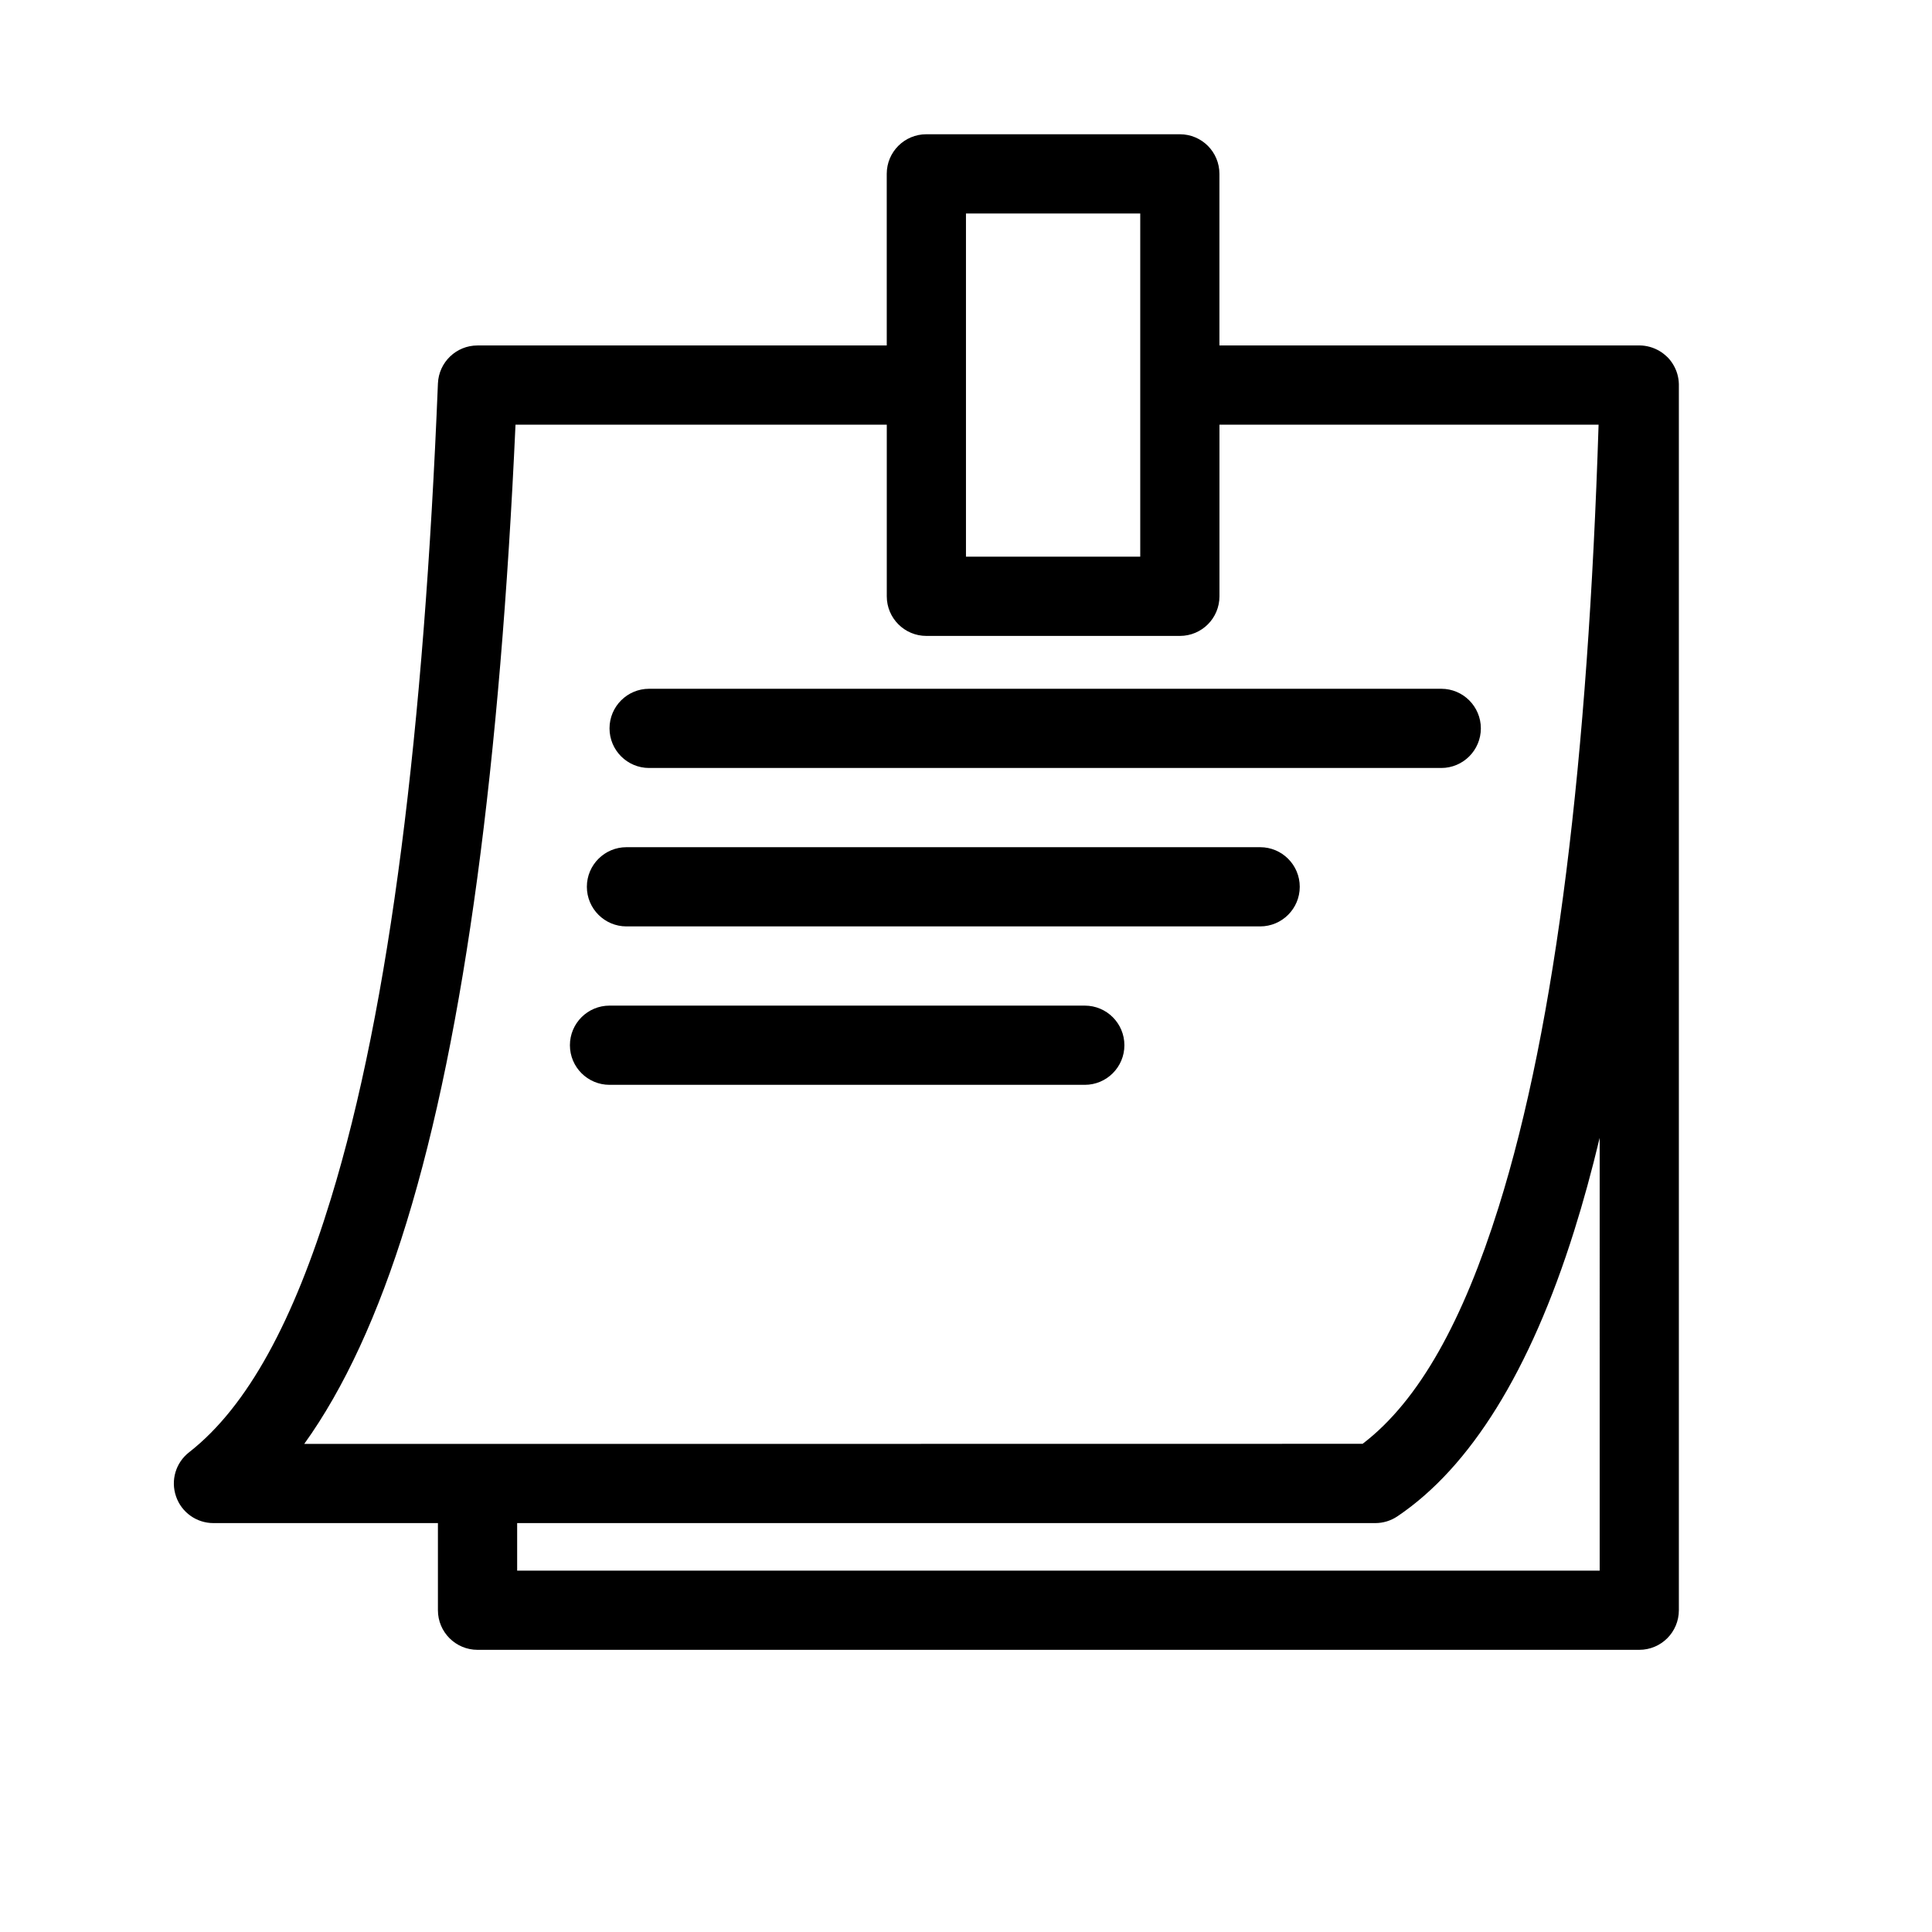 <?xml version="1.0" encoding="UTF-8"?>
<!-- Uploaded to: ICON Repo, www.svgrepo.com, Generator: ICON Repo Mixer Tools -->
<svg fill="#000000" width="800px" height="800px" version="1.1" viewBox="144 144 512 512" xmlns="http://www.w3.org/2000/svg">
 <path d="m379 235.55h-108.45c-5.648 0-10.266 4.449-10.496 10.074-3.695 91.465-12.66 164.94-28.383 216.11-9.781 31.953-21.895 54.895-37.555 67.133-3.547 2.75-4.934 7.453-3.465 11.695 1.449 4.238 5.438 7.074 9.91 7.074h59.492v23.09c0 5.793 4.699 10.496 10.496 10.496h307.87c5.816 0 10.496-4.703 10.496-10.496v-324.94c-0.043-1.844-0.566-3.59-1.449-5.078-0.418-0.715-0.922-1.387-1.512-1.996-0.672-0.648-1.383-1.238-2.18-1.699l-0.043-0.02c-1.531-0.902-3.34-1.43-5.227-1.449h-0.086-111.26v-45.469c0-5.816-4.68-10.496-10.496-10.496h-67.176c-5.793 0-10.492 4.68-10.492 10.496zm188.93 210c-2.098 8.754-4.344 16.984-6.781 24.707-11.672 37.156-27.496 62.578-46.832 75.594-1.723 1.156-3.758 1.785-5.856 1.785h-227.41v12.594h286.88zm-100.76-189.01v45.488c0 5.797-4.68 10.496-10.496 10.496h-67.176c-5.793 0-10.492-4.699-10.492-10.496v-45.488h-98.391c-4.051 89.07-13.332 160.8-28.863 211.37-7.496 24.414-16.586 44.086-27.125 58.738 0 0 280.48 0 280.48-0.023 15.094-11.504 26.68-32.895 36.023-62.66 15.324-48.785 23.699-119.15 26.512-207.42zm-161.64 174.95h125.95c5.797 0 10.496-4.703 10.496-10.496 0-5.797-4.699-10.496-10.496-10.496h-125.95c-5.797 0-10.496 4.699-10.496 10.496 0 5.793 4.699 10.496 10.496 10.496zm4.492-41.984h167.93c5.797 0 10.496-4.703 10.496-10.496 0-5.797-4.699-10.496-10.496-10.496h-167.93c-5.797 0-10.496 4.699-10.496 10.496 0 5.793 4.699 10.496 10.496 10.496zm6.004-41.984h209.92c5.793 0 10.496-4.703 10.496-10.496 0-5.797-4.703-10.496-10.496-10.496h-209.92c-5.797 0-10.496 4.699-10.496 10.496 0 5.793 4.699 10.496 10.496 10.496zm130.15-146.95v90.957h-46.184v-90.957z" fill-rule="evenodd"/>
</svg>